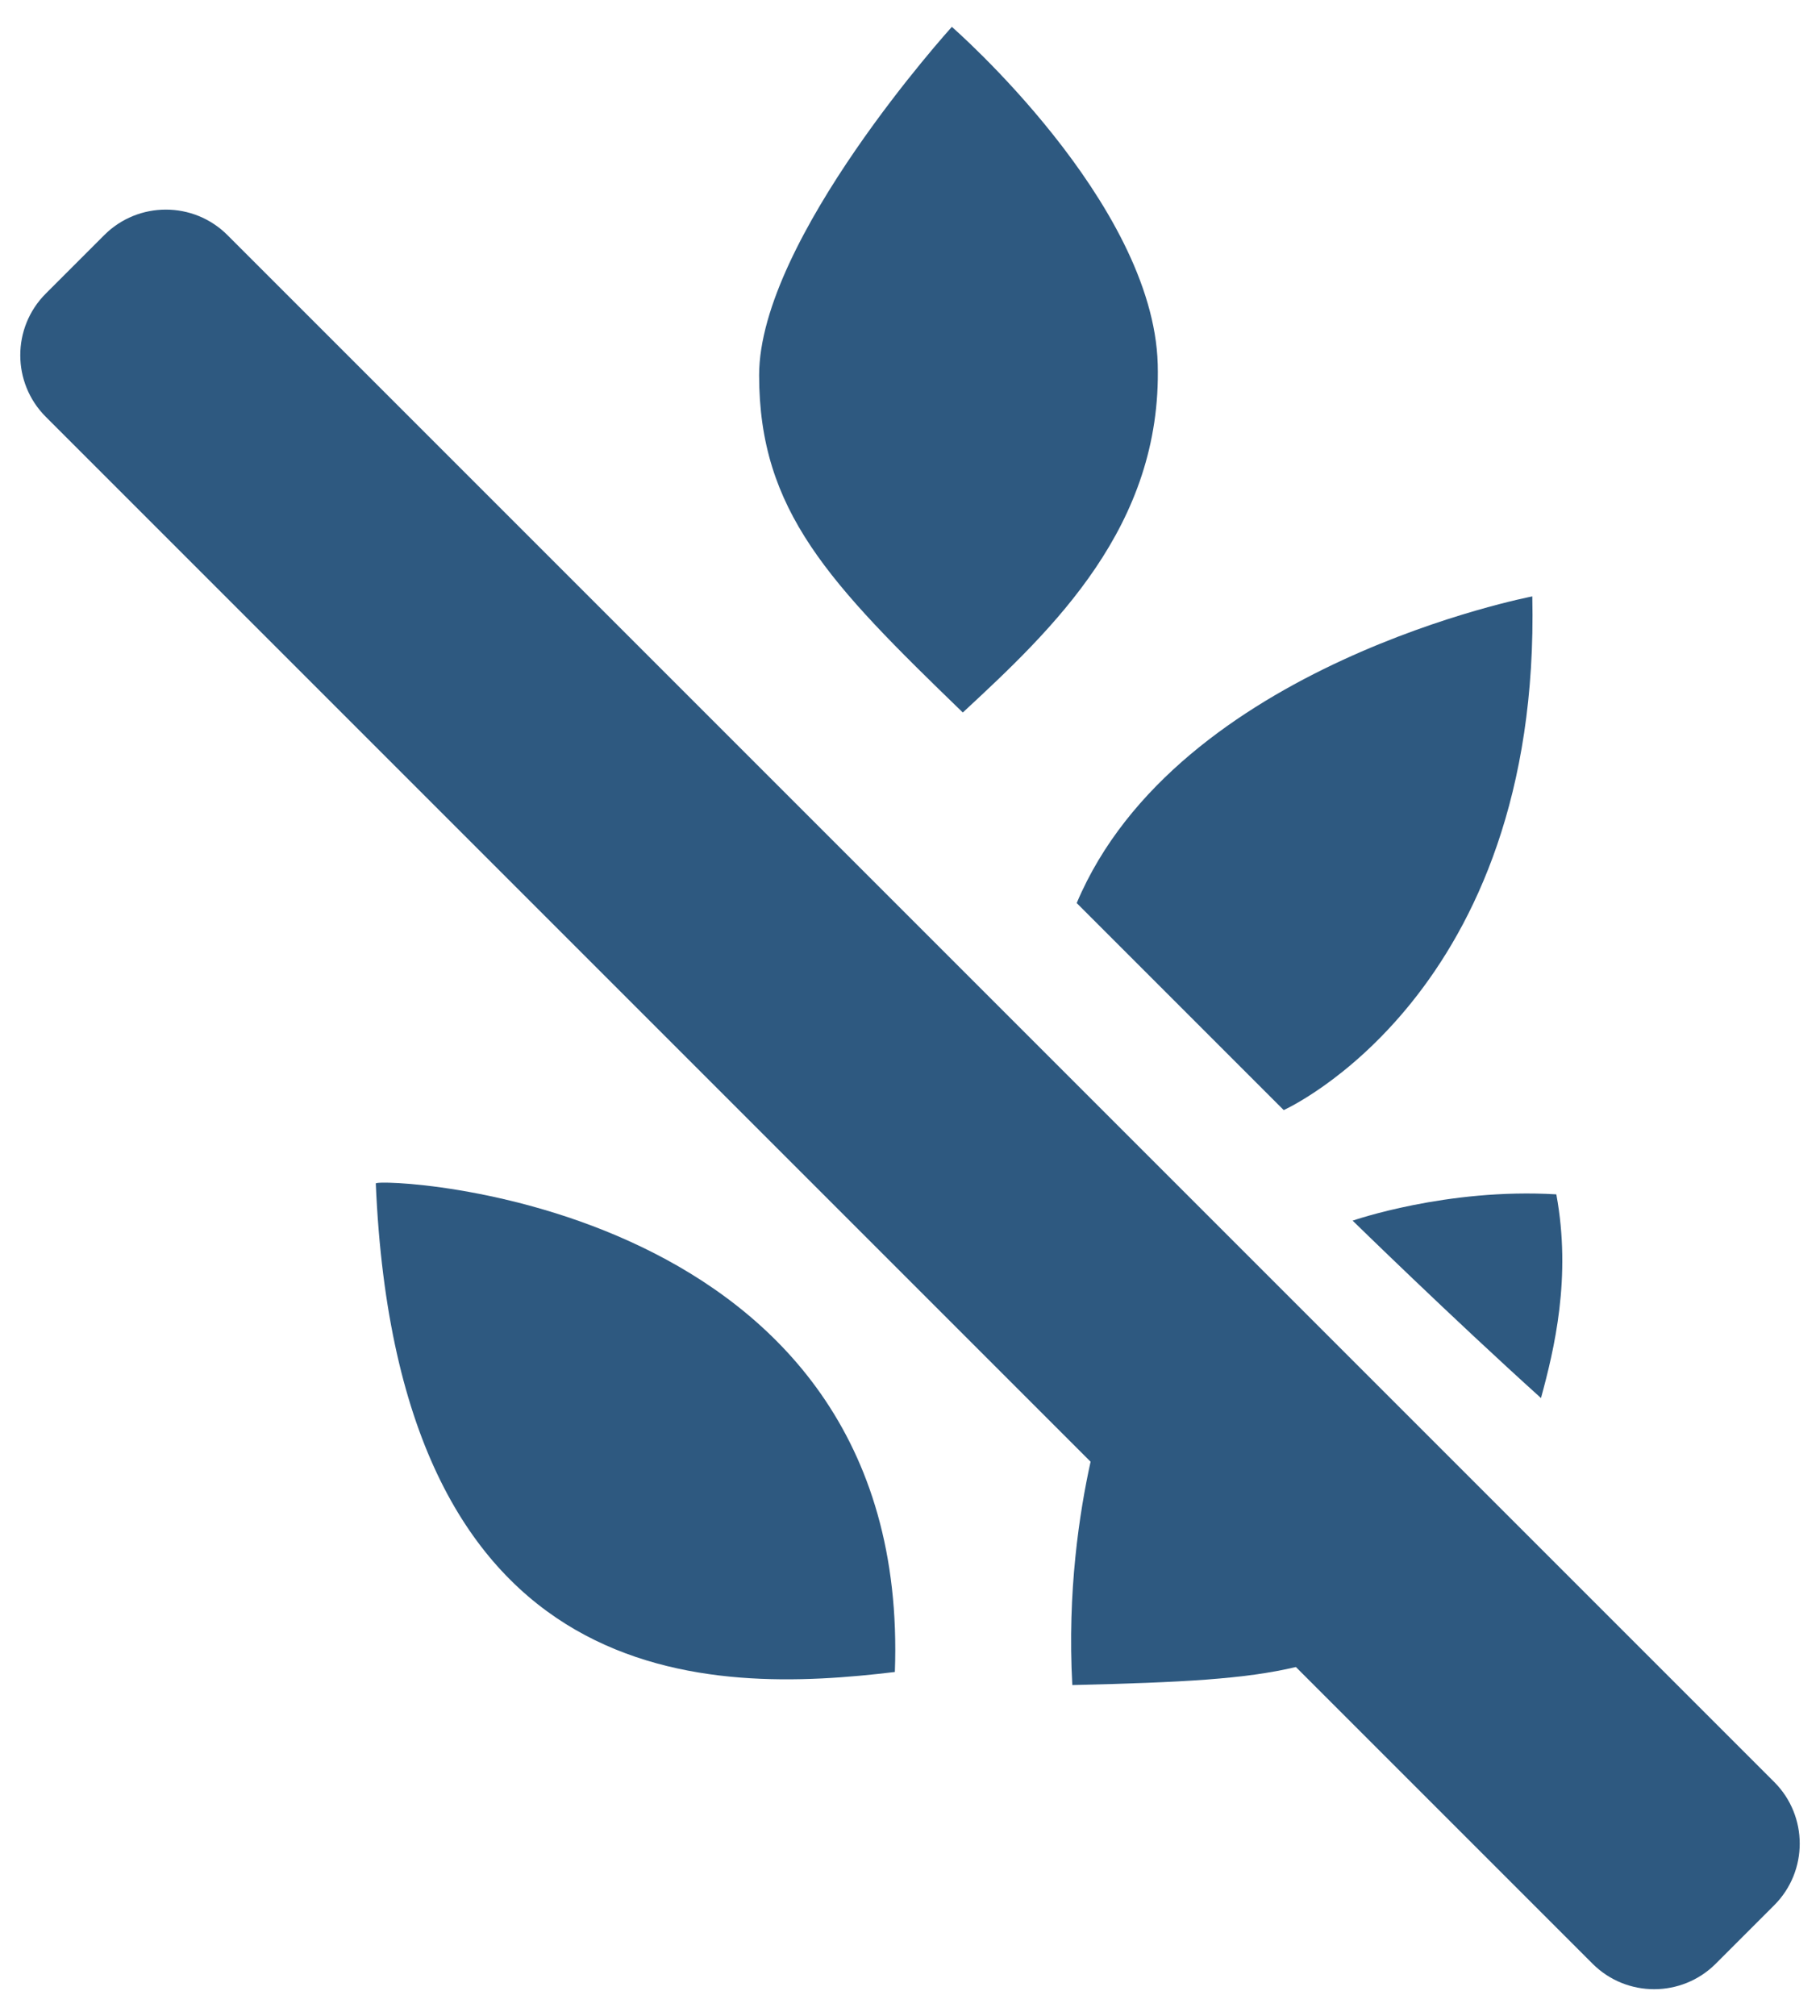 <?xml version="1.0" encoding="UTF-8"?>
<svg id="_x2014_ÎÓÈ_x5F_1" xmlns="http://www.w3.org/2000/svg" version="1.1" viewBox="0 0 224.19 248.33">
  <!-- Generator: Adobe Illustrator 30.0.0, SVG Export Plug-In . SVG Version: 2.1.1 Build 123)  -->
  <defs>
    <style>
      .st0 {
        fill: #2e5980;
      }
    </style>
  </defs>
  <path class="st0" d="M1332.08,3.99c-66.71,0-120.79,54.08-120.79,120.79s54.08,120.79,120.79,120.79,120.79-54.08,120.79-120.79S1398.79,3.99,1332.08,3.99ZM1332.27,42.84c11.17,0,20.23,9.06,20.23,20.23s-9.06,20.23-20.23,20.23-20.23-9.06-20.23-20.23,9.06-20.23,20.23-20.23ZM1361.93,192.88h-54.99v-22h12.18v-59.51h-13.55v-18.26h42.42v77.77h13.94v22Z"/>
  <g>
    <path class="st0" d="M118.6,87.76c11.06-10.25,24.55-22.93,24.01-42.9-.54-19.97-25.36-41.55-25.36-41.55,0,0-23.74,26.17-23.74,42.9s8.63,25.63,25.09,41.55Z"/>
    <path class="st0" d="M132.63,111.23l25.5,25.5s31.7-14.16,30.62-63.27c0,0-43.71,8.36-56.12,37.77Z"/>
    <path class="st0" d="M166.62,150.35s12.14,11.87,23.2,21.85c1.62-5.94,3.78-14.84,1.89-25.09-13.49-.81-25.09,3.24-25.09,3.24Z"/>
    <path class="st0" d="M46.29,145.77c2.7,63.67,41.55,62.86,63.94,60.17,2.16-58.55-63.98-60.97-63.94-60.17Z"/>
    <path class="st0" d="M218.55,219.49L28.02,28.96c-4.19-4.19-10.99-4.19-15.18,0l-7.2,7.2c-4.19,4.19-4.19,10.99,0,15.18l128.7,128.7c-1.36,6.16-2.89,16.03-2.25,27.51,13.64-.32,21.27-.74,27.54-2.22l36.54,36.54c4.19,4.19,10.99,4.19,15.18,0l7.2-7.2c4.19-4.19,4.19-10.99,0-15.18Z"/>
  </g>
</svg>
